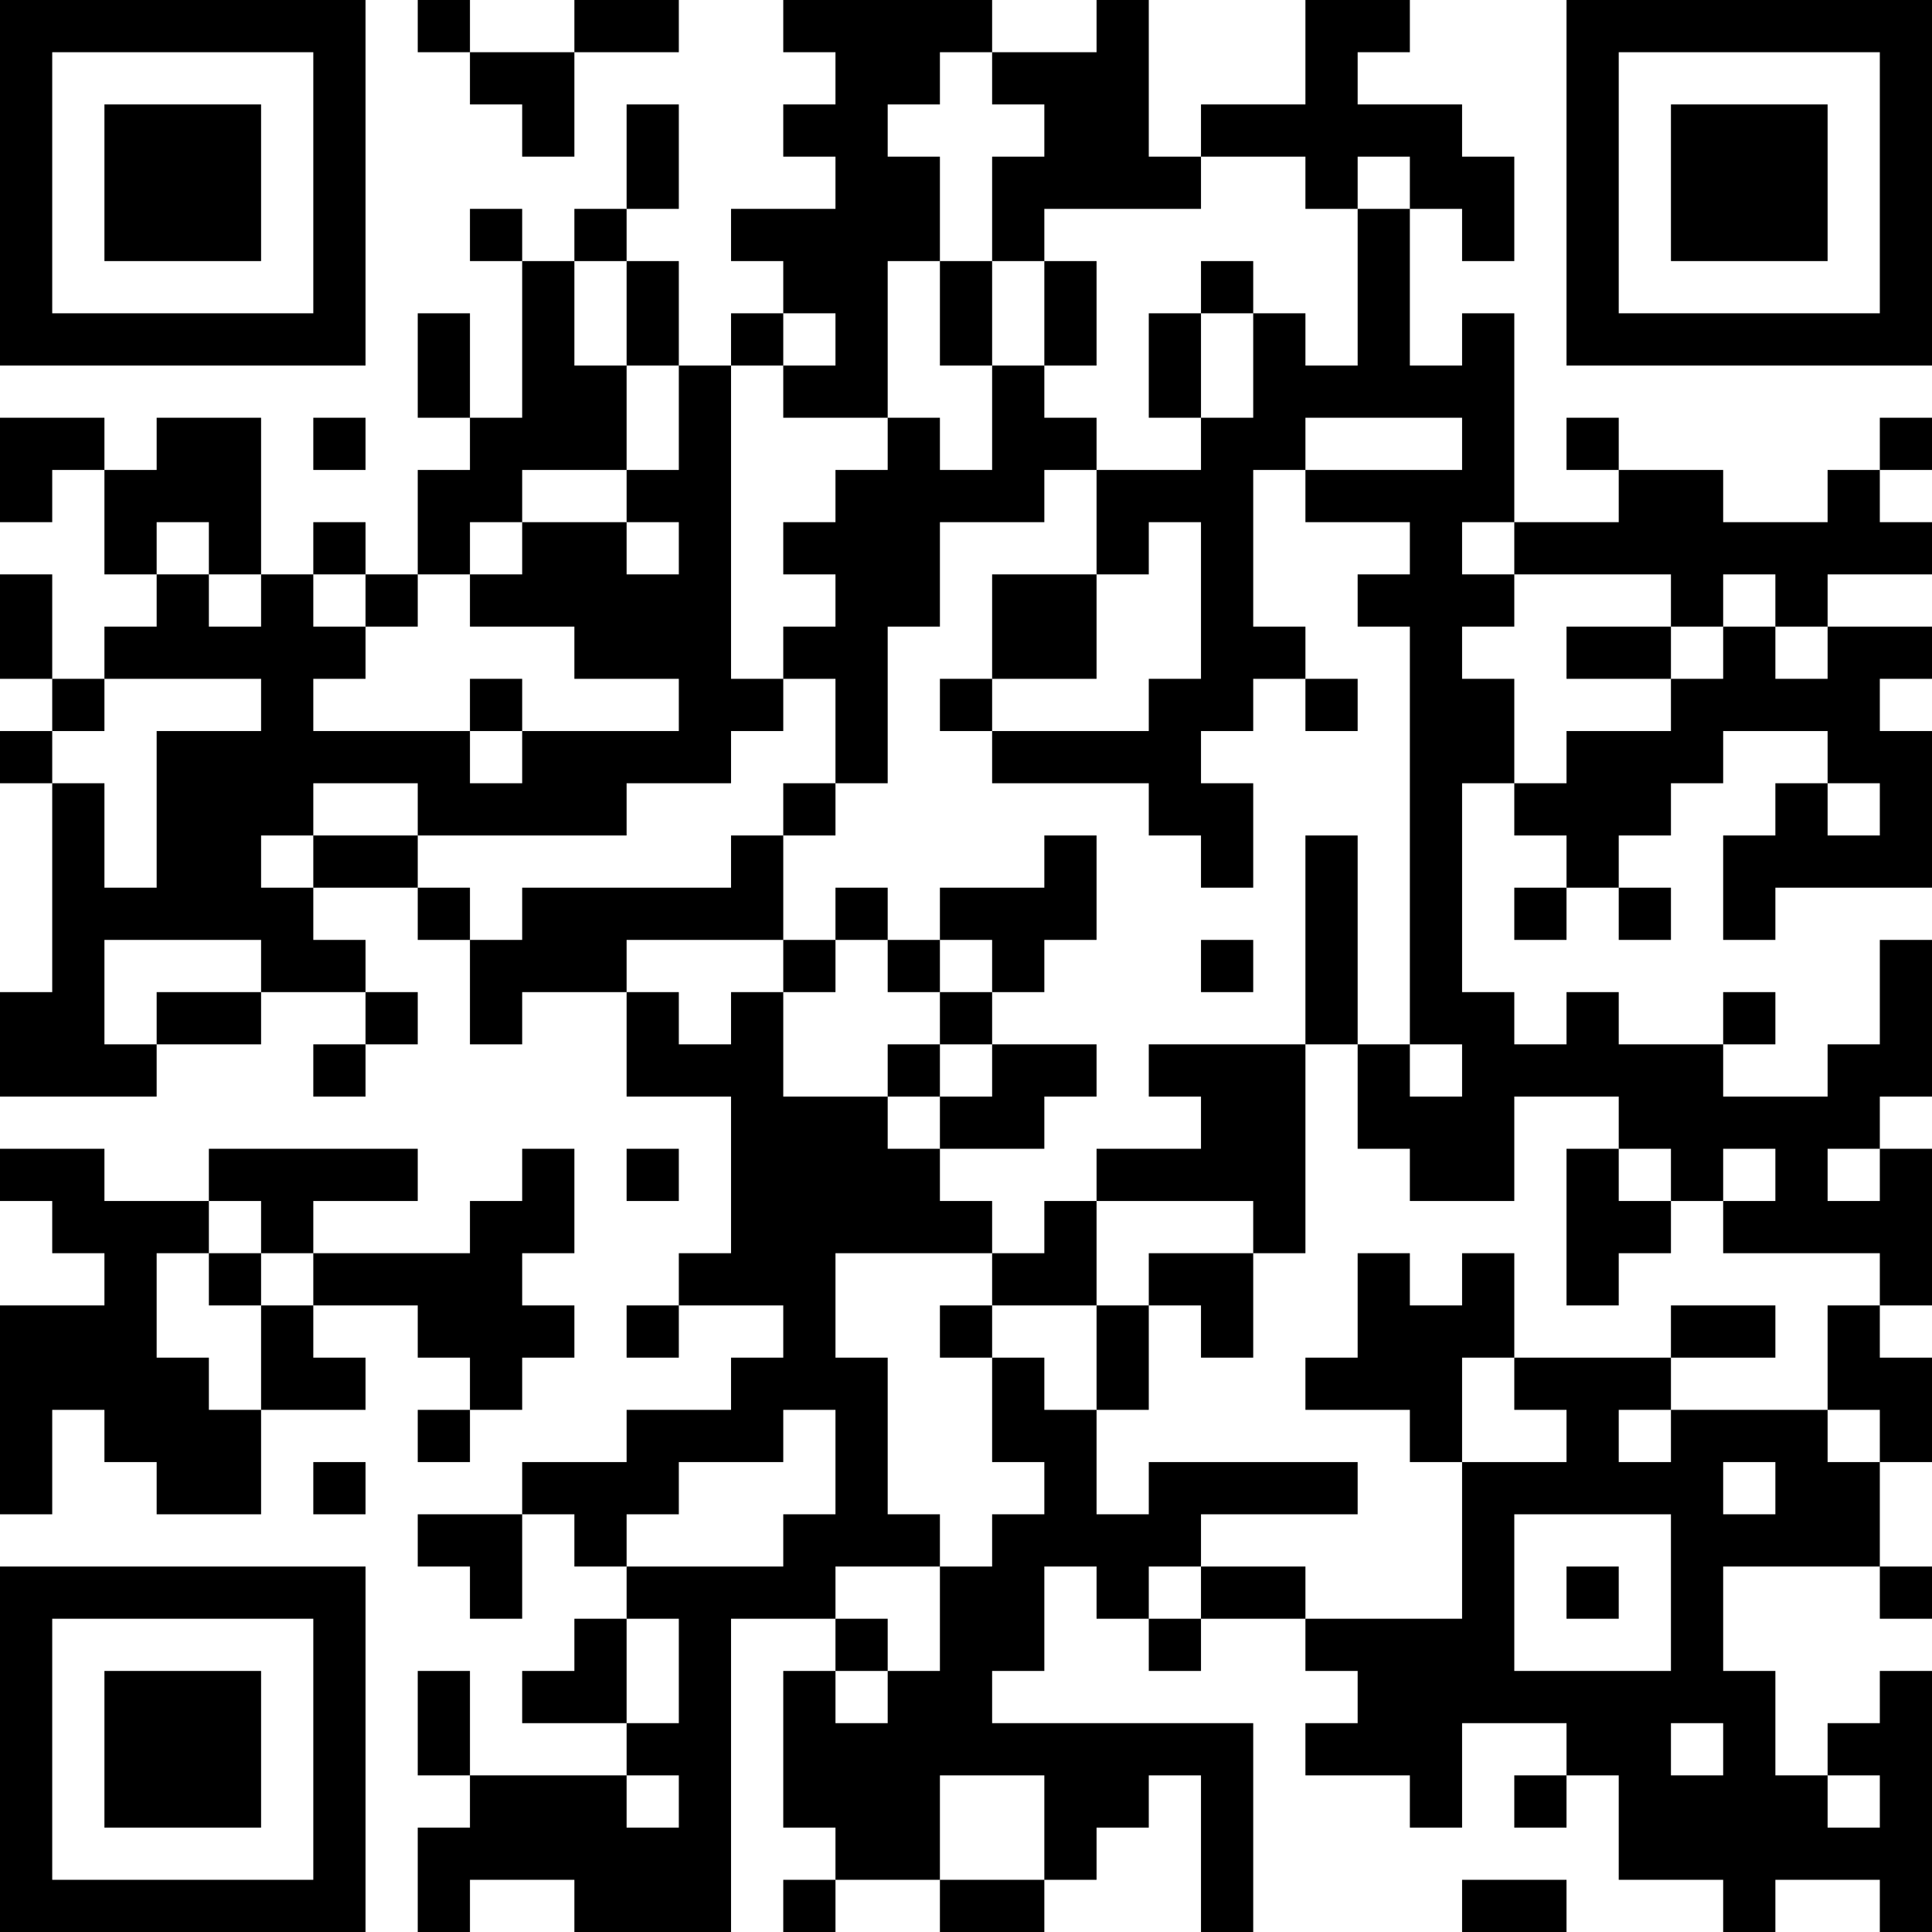 <?xml version="1.0" encoding="UTF-8"?>
<svg xmlns="http://www.w3.org/2000/svg" version="1.1" width="400" height="400" viewBox="0 0 400 400"><rect x="0" y="0" width="400" height="400" fill="#ffffff"/><g transform="scale(10.811)"><g transform="translate(0,0)"><path fill-rule="evenodd" d="M8 0L8 1L9 1L9 2L10 2L10 3L11 3L11 1L13 1L13 0L11 0L11 1L9 1L9 0ZM15 0L15 1L16 1L16 2L15 2L15 3L16 3L16 4L14 4L14 5L15 5L15 6L14 6L14 7L13 7L13 5L12 5L12 4L13 4L13 2L12 2L12 4L11 4L11 5L10 5L10 4L9 4L9 5L10 5L10 8L9 8L9 6L8 6L8 8L9 8L9 9L8 9L8 11L7 11L7 10L6 10L6 11L5 11L5 8L3 8L3 9L2 9L2 8L0 8L0 10L1 10L1 9L2 9L2 11L3 11L3 12L2 12L2 13L1 13L1 11L0 11L0 13L1 13L1 14L0 14L0 15L1 15L1 19L0 19L0 21L3 21L3 20L5 20L5 19L7 19L7 20L6 20L6 21L7 21L7 20L8 20L8 19L7 19L7 18L6 18L6 17L8 17L8 18L9 18L9 20L10 20L10 19L12 19L12 21L14 21L14 24L13 24L13 25L12 25L12 26L13 26L13 25L15 25L15 26L14 26L14 27L12 27L12 28L10 28L10 29L8 29L8 30L9 30L9 31L10 31L10 29L11 29L11 30L12 30L12 31L11 31L11 32L10 32L10 33L12 33L12 34L9 34L9 32L8 32L8 34L9 34L9 35L8 35L8 37L9 37L9 36L11 36L11 37L14 37L14 31L16 31L16 32L15 32L15 35L16 35L16 36L15 36L15 37L16 37L16 36L18 36L18 37L20 37L20 36L21 36L21 35L22 35L22 34L23 34L23 37L24 37L24 33L19 33L19 32L20 32L20 30L21 30L21 31L22 31L22 32L23 32L23 31L25 31L25 32L26 32L26 33L25 33L25 34L27 34L27 35L28 35L28 33L30 33L30 34L29 34L29 35L30 35L30 34L31 34L31 36L33 36L33 37L34 37L34 36L36 36L36 37L37 37L37 32L36 32L36 33L35 33L35 34L34 34L34 32L33 32L33 30L36 30L36 31L37 31L37 30L36 30L36 28L37 28L37 26L36 26L36 25L37 25L37 22L36 22L36 21L37 21L37 18L36 18L36 20L35 20L35 21L33 21L33 20L34 20L34 19L33 19L33 20L31 20L31 19L30 19L30 20L29 20L29 19L28 19L28 15L29 15L29 16L30 16L30 17L29 17L29 18L30 18L30 17L31 17L31 18L32 18L32 17L31 17L31 16L32 16L32 15L33 15L33 14L35 14L35 15L34 15L34 16L33 16L33 18L34 18L34 17L37 17L37 14L36 14L36 13L37 13L37 12L35 12L35 11L37 11L37 10L36 10L36 9L37 9L37 8L36 8L36 9L35 9L35 10L33 10L33 9L31 9L31 8L30 8L30 9L31 9L31 10L29 10L29 6L28 6L28 7L27 7L27 4L28 4L28 5L29 5L29 3L28 3L28 2L26 2L26 1L27 1L27 0L25 0L25 2L23 2L23 3L22 3L22 0L21 0L21 1L19 1L19 0ZM18 1L18 2L17 2L17 3L18 3L18 5L17 5L17 8L15 8L15 7L16 7L16 6L15 6L15 7L14 7L14 13L15 13L15 14L14 14L14 15L12 15L12 16L8 16L8 15L6 15L6 16L5 16L5 17L6 17L6 16L8 16L8 17L9 17L9 18L10 18L10 17L14 17L14 16L15 16L15 18L12 18L12 19L13 19L13 20L14 20L14 19L15 19L15 21L17 21L17 22L18 22L18 23L19 23L19 24L16 24L16 26L17 26L17 29L18 29L18 30L16 30L16 31L17 31L17 32L16 32L16 33L17 33L17 32L18 32L18 30L19 30L19 29L20 29L20 28L19 28L19 26L20 26L20 27L21 27L21 29L22 29L22 28L26 28L26 29L23 29L23 30L22 30L22 31L23 31L23 30L25 30L25 31L28 31L28 28L30 28L30 27L29 27L29 26L32 26L32 27L31 27L31 28L32 28L32 27L35 27L35 28L36 28L36 27L35 27L35 25L36 25L36 24L33 24L33 23L34 23L34 22L33 22L33 23L32 23L32 22L31 22L31 21L29 21L29 23L27 23L27 22L26 22L26 20L27 20L27 21L28 21L28 20L27 20L27 12L26 12L26 11L27 11L27 10L25 10L25 9L28 9L28 8L25 8L25 9L24 9L24 12L25 12L25 13L24 13L24 14L23 14L23 15L24 15L24 17L23 17L23 16L22 16L22 15L19 15L19 14L22 14L22 13L23 13L23 10L22 10L22 11L21 11L21 9L23 9L23 8L24 8L24 6L25 6L25 7L26 7L26 4L27 4L27 3L26 3L26 4L25 4L25 3L23 3L23 4L20 4L20 5L19 5L19 3L20 3L20 2L19 2L19 1ZM11 5L11 7L12 7L12 9L10 9L10 10L9 10L9 11L8 11L8 12L7 12L7 11L6 11L6 12L7 12L7 13L6 13L6 14L9 14L9 15L10 15L10 14L13 14L13 13L11 13L11 12L9 12L9 11L10 11L10 10L12 10L12 11L13 11L13 10L12 10L12 9L13 9L13 7L12 7L12 5ZM18 5L18 7L19 7L19 9L18 9L18 8L17 8L17 9L16 9L16 10L15 10L15 11L16 11L16 12L15 12L15 13L16 13L16 15L15 15L15 16L16 16L16 15L17 15L17 12L18 12L18 10L20 10L20 9L21 9L21 8L20 8L20 7L21 7L21 5L20 5L20 7L19 7L19 5ZM23 5L23 6L22 6L22 8L23 8L23 6L24 6L24 5ZM6 8L6 9L7 9L7 8ZM3 10L3 11L4 11L4 12L5 12L5 11L4 11L4 10ZM28 10L28 11L29 11L29 12L28 12L28 13L29 13L29 15L30 15L30 14L32 14L32 13L33 13L33 12L34 12L34 13L35 13L35 12L34 12L34 11L33 11L33 12L32 12L32 11L29 11L29 10ZM19 11L19 13L18 13L18 14L19 14L19 13L21 13L21 11ZM30 12L30 13L32 13L32 12ZM2 13L2 14L1 14L1 15L2 15L2 17L3 17L3 14L5 14L5 13ZM9 13L9 14L10 14L10 13ZM25 13L25 14L26 14L26 13ZM35 15L35 16L36 16L36 15ZM20 16L20 17L18 17L18 18L17 18L17 17L16 17L16 18L15 18L15 19L16 19L16 18L17 18L17 19L18 19L18 20L17 20L17 21L18 21L18 22L20 22L20 21L21 21L21 20L19 20L19 19L20 19L20 18L21 18L21 16ZM25 16L25 20L22 20L22 21L23 21L23 22L21 22L21 23L20 23L20 24L19 24L19 25L18 25L18 26L19 26L19 25L21 25L21 27L22 27L22 25L23 25L23 26L24 26L24 24L25 24L25 20L26 20L26 16ZM2 18L2 20L3 20L3 19L5 19L5 18ZM18 18L18 19L19 19L19 18ZM23 18L23 19L24 19L24 18ZM18 20L18 21L19 21L19 20ZM0 22L0 23L1 23L1 24L2 24L2 25L0 25L0 29L1 29L1 27L2 27L2 28L3 28L3 29L5 29L5 27L7 27L7 26L6 26L6 25L8 25L8 26L9 26L9 27L8 27L8 28L9 28L9 27L10 27L10 26L11 26L11 25L10 25L10 24L11 24L11 22L10 22L10 23L9 23L9 24L6 24L6 23L8 23L8 22L4 22L4 23L2 23L2 22ZM12 22L12 23L13 23L13 22ZM30 22L30 25L31 25L31 24L32 24L32 23L31 23L31 22ZM35 22L35 23L36 23L36 22ZM4 23L4 24L3 24L3 26L4 26L4 27L5 27L5 25L6 25L6 24L5 24L5 23ZM21 23L21 25L22 25L22 24L24 24L24 23ZM4 24L4 25L5 25L5 24ZM26 24L26 26L25 26L25 27L27 27L27 28L28 28L28 26L29 26L29 24L28 24L28 25L27 25L27 24ZM32 25L32 26L34 26L34 25ZM15 27L15 28L13 28L13 29L12 29L12 30L15 30L15 29L16 29L16 27ZM6 28L6 29L7 29L7 28ZM33 28L33 29L34 29L34 28ZM29 29L29 32L32 32L32 29ZM30 30L30 31L31 31L31 30ZM12 31L12 33L13 33L13 31ZM32 33L32 34L33 34L33 33ZM12 34L12 35L13 35L13 34ZM18 34L18 36L20 36L20 34ZM35 34L35 35L36 35L36 34ZM28 36L28 37L30 37L30 36ZM0 0L0 7L7 7L7 0ZM1 1L1 6L6 6L6 1ZM2 2L2 5L5 5L5 2ZM30 0L30 7L37 7L37 0ZM31 1L31 6L36 6L36 1ZM32 2L32 5L35 5L35 2ZM0 30L0 37L7 37L7 30ZM1 31L1 36L6 36L6 31ZM2 32L2 35L5 35L5 32Z" fill="#000000"/></g></g></svg>
